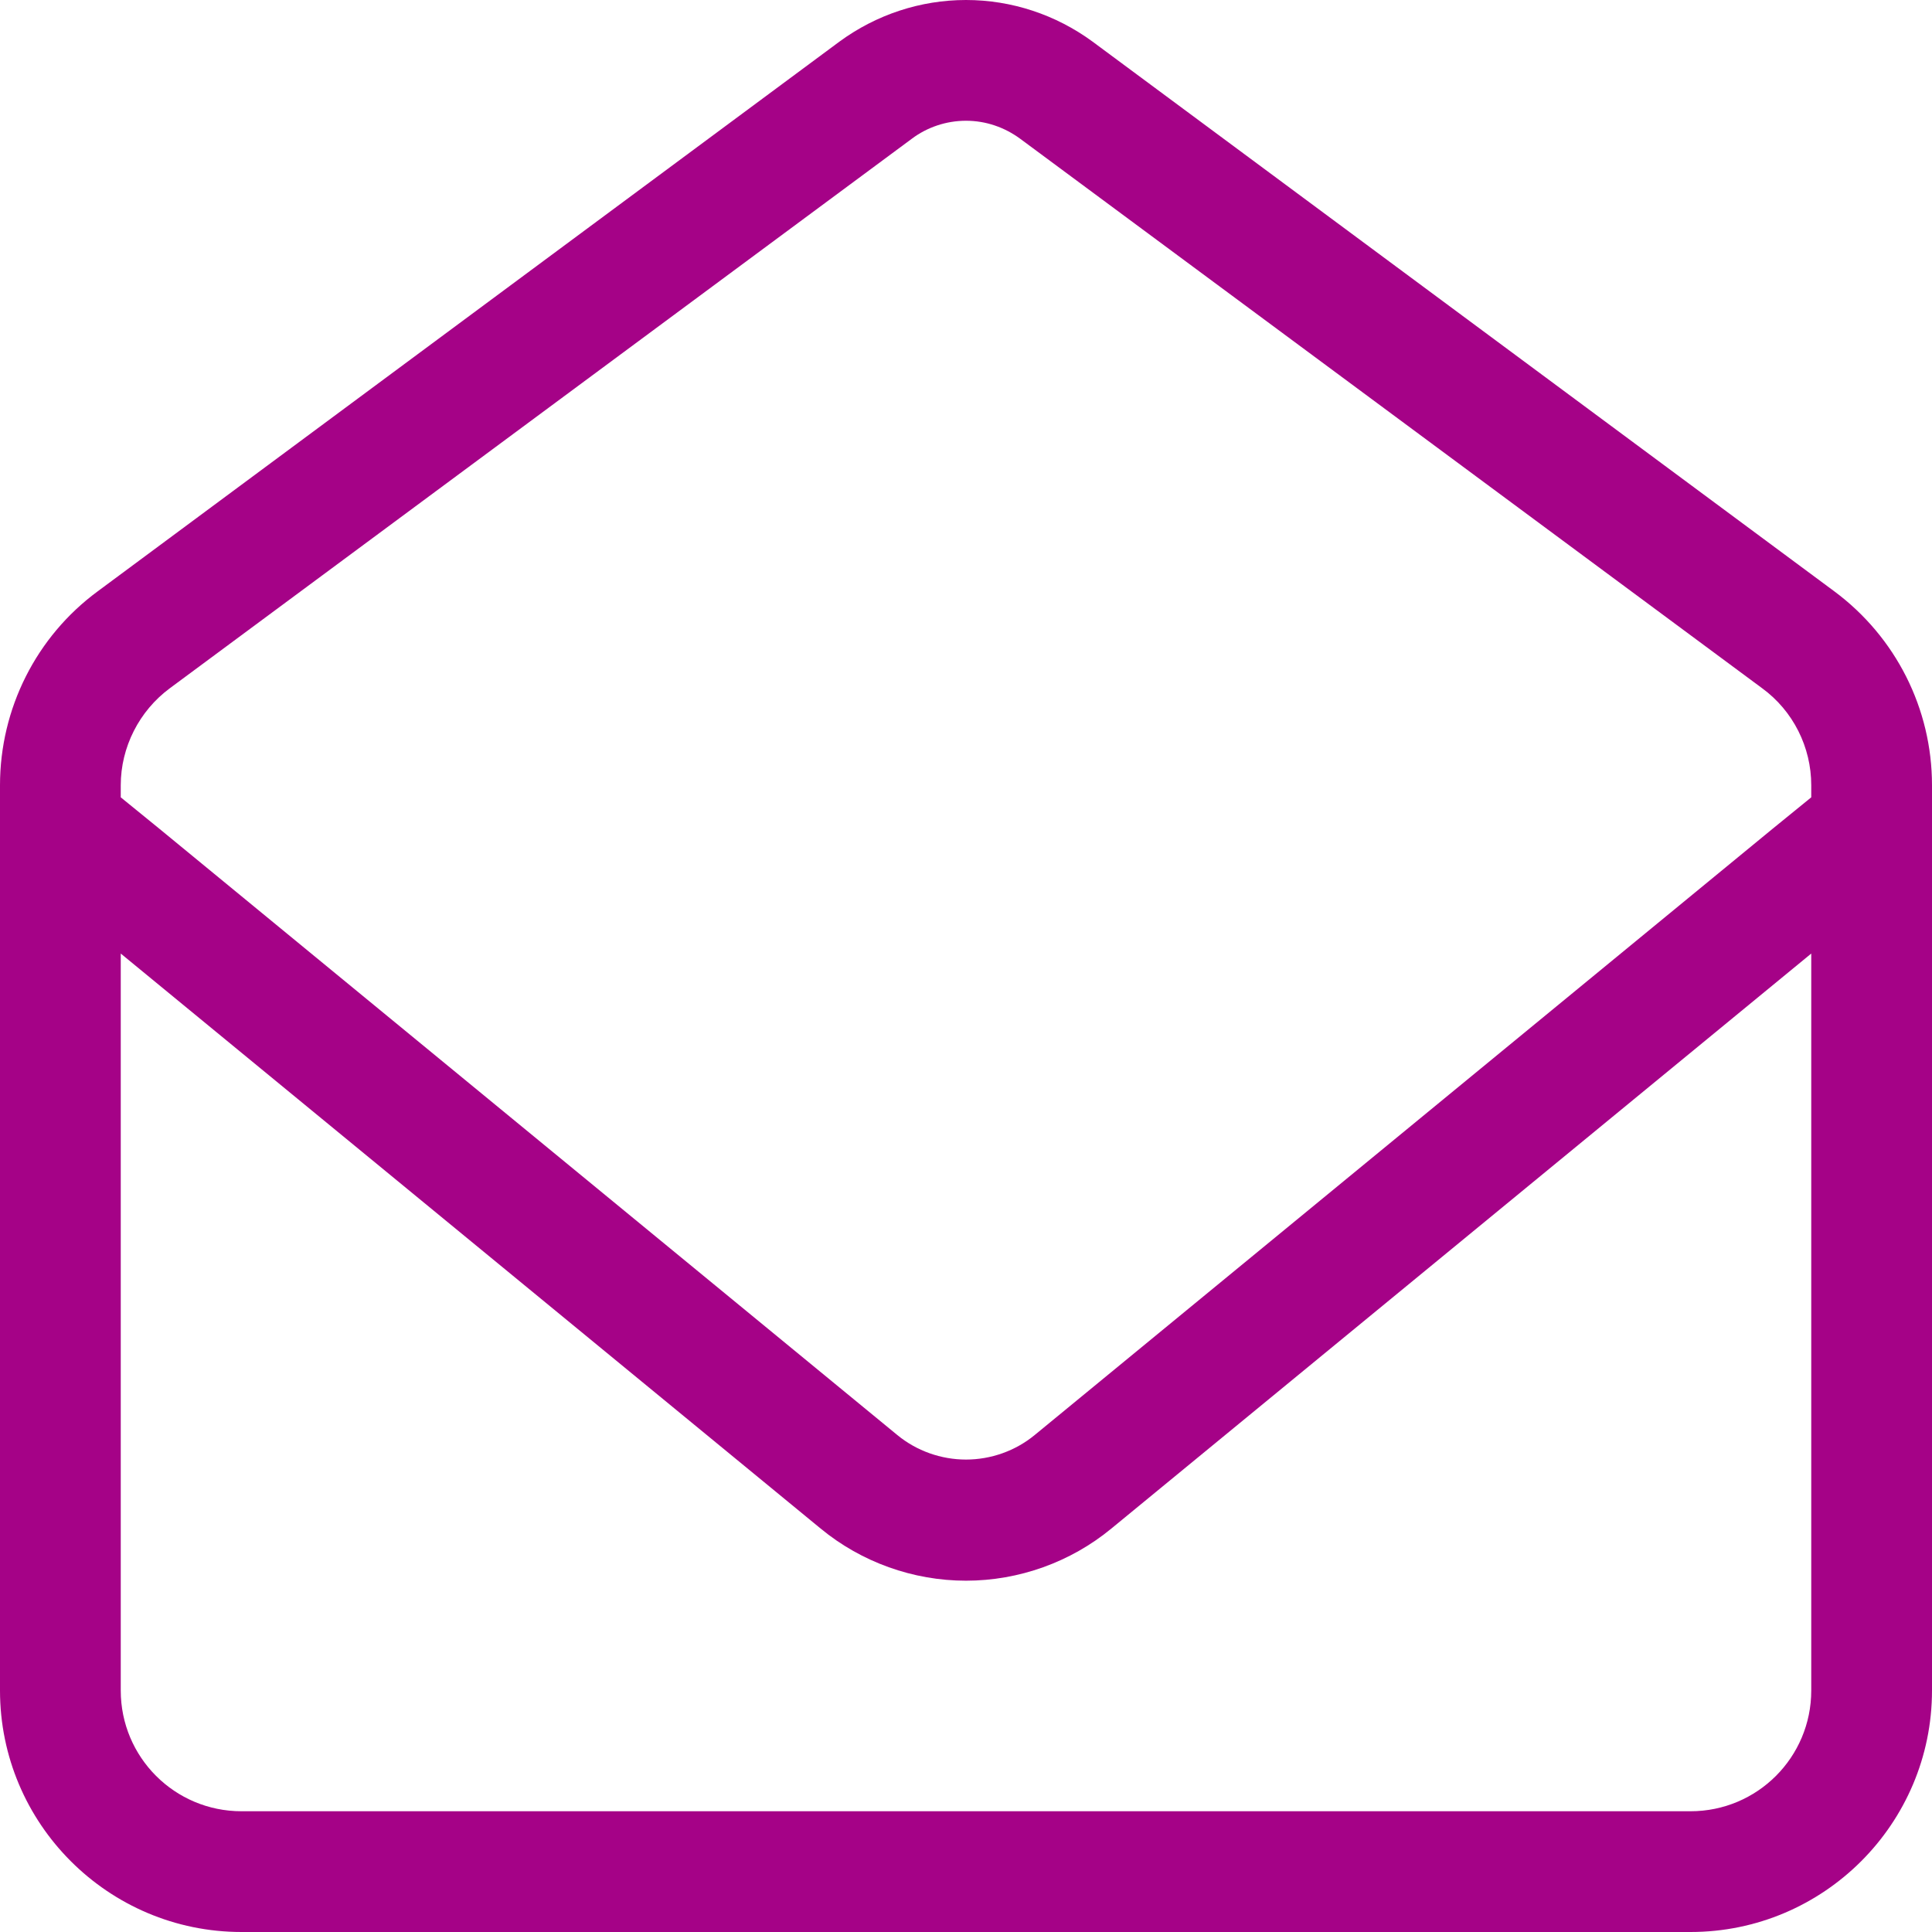 <?xml version="1.0" encoding="utf-8"?>
<!-- Generator: Adobe Illustrator 28.1.0, SVG Export Plug-In . SVG Version: 6.00 Build 0)  -->
<svg version="1.1" id="Layer_1" xmlns="http://www.w3.org/2000/svg" xmlns:xlink="http://www.w3.org/1999/xlink" x="0px" y="0px"
	 viewBox="0 0 512 512" style="enable-background:new 0 0 512 512;" xml:space="preserve">
<style type="text/css">
	.st0{fill:#A50287;}
</style>
<path class="st0" d="M241.6,36.8L45,182.4c-8.1,6-13,15.6-13,25.7v3.2l10.2,8.3l195.6,160.7c5.1,4.2,11.6,6.5,18.2,6.5
	c6.6,0,13.1-2.3,18.2-6.5l195.6-160.7l10.2-8.3v-3.2c0-10.1-4.8-19.7-13-25.7L270.4,36.8c-4.2-3.1-9.2-4.8-14.4-4.8
	S245.7,33.7,241.6,36.8z M32,252.7V448c0,17.7,14.3,32,32,32h384c17.7,0,32-14.3,32-32V252.7L294.5,405.1
	c-10.8,8.9-24.5,13.8-38.5,13.8s-27.7-4.9-38.5-13.8L32,252.7z M222.5,11c9.7-7.1,21.4-11,33.5-11s23.8,3.9,33.5,11l196.6,145.7
	c16.3,12.1,25.9,31.1,25.9,51.4V448c0,35.3-28.7,64-64,64H64c-35.3,0-64-28.7-64-64V208.1c0-20.3,9.6-39.4,25.9-51.4L222.5,11z"/>
</svg>

